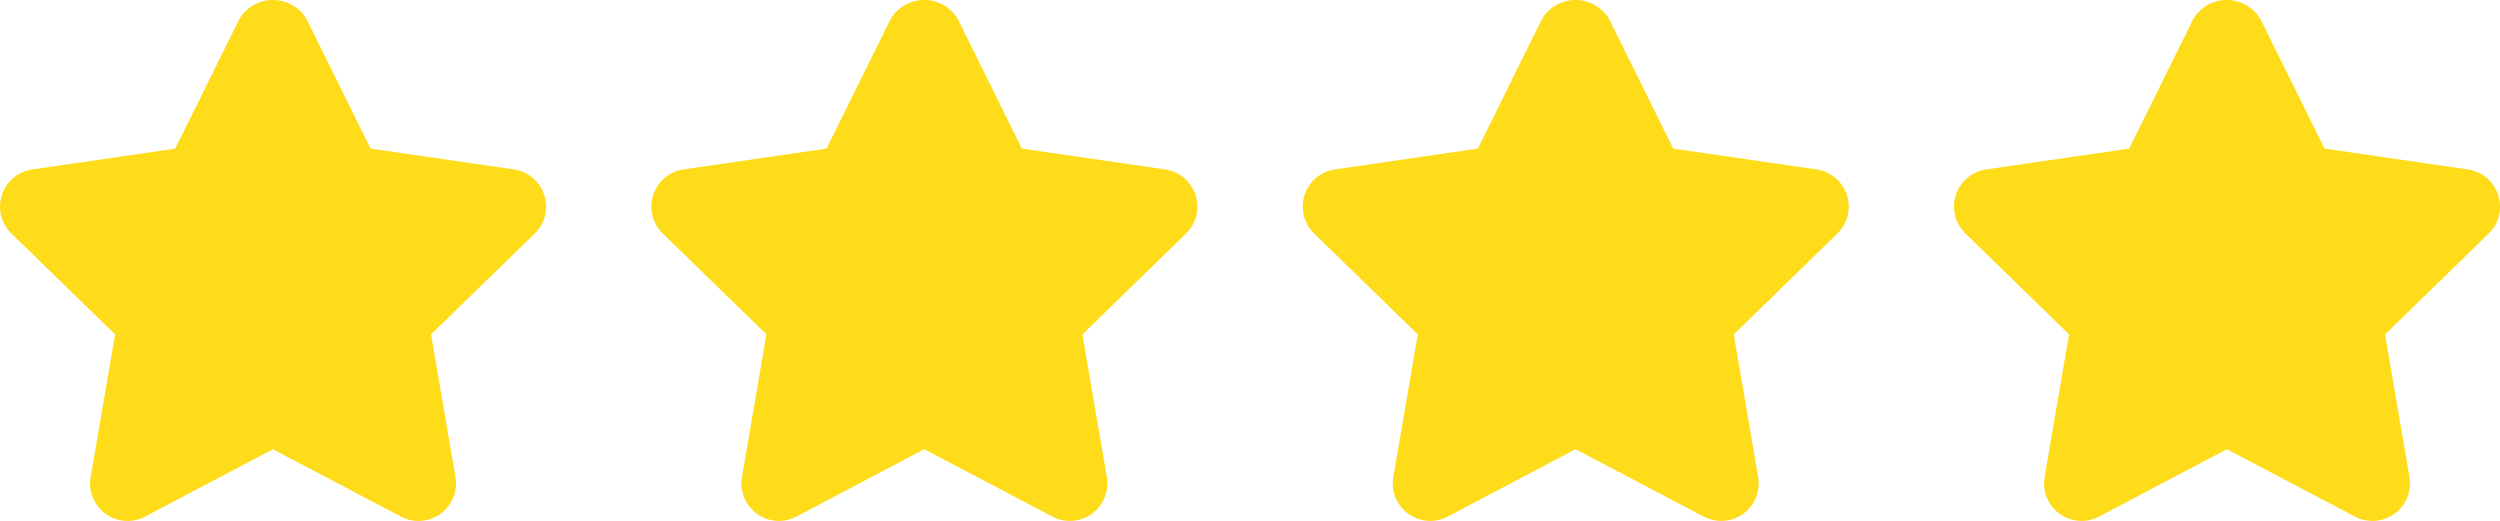 <svg xmlns="http://www.w3.org/2000/svg" width="76.769" height="16" viewBox="0 0 76.769 16"><g transform="translate(0 0)"><path d="M16.712,216.733a1.153,1.153,0,0,0-.931-.784l-4.4-.64-1.967-3.975a1.2,1.2,0,0,0-2.066,0L5.379,215.31l-4.392.64a1.152,1.152,0,0,0-.638,1.965l3.185,3.1-.751,4.38a1.152,1.152,0,0,0,1.673,1.215l3.923-2.069,3.934,2.069a1.149,1.149,0,0,0,.536.133,1.171,1.171,0,0,0,.679-.219,1.156,1.156,0,0,0,.459-1.128l-.75-4.38,3.185-3.1A1.15,1.15,0,0,0,16.712,216.733Z" transform="translate(0 -210.746)" fill="#ffdc1a"/></g><g transform="translate(20 0)"><path d="M121,216.733a1.153,1.153,0,0,0-.931-.784l-4.4-.64-1.967-3.975a1.2,1.2,0,0,0-2.066,0l-1.967,3.975-4.392.64a1.152,1.152,0,0,0-.638,1.965l3.185,3.1-.751,4.38a1.152,1.152,0,0,0,1.673,1.215l3.923-2.069,3.934,2.069a1.149,1.149,0,0,0,.536.133,1.171,1.171,0,0,0,.679-.219,1.156,1.156,0,0,0,.459-1.128l-.75-4.38,3.185-3.1A1.15,1.15,0,0,0,121,216.733Z" transform="translate(-104.289 -210.746)" fill="#ffdc1a"/></g><g transform="translate(40 0)"><path d="M225.29,216.733a1.153,1.153,0,0,0-.931-.784l-4.4-.64-1.967-3.975a1.2,1.2,0,0,0-2.066,0l-1.967,3.975-4.392.64a1.152,1.152,0,0,0-.638,1.965l3.185,3.1-.751,4.38a1.152,1.152,0,0,0,1.673,1.215l3.923-2.069,3.934,2.069a1.149,1.149,0,0,0,.536.133,1.171,1.171,0,0,0,.679-.219,1.156,1.156,0,0,0,.459-1.128l-.75-4.38,3.185-3.1A1.15,1.15,0,0,0,225.29,216.733Z" transform="translate(-208.578 -210.746)" fill="#ffdc1a"/></g><g transform="translate(60 0)"><path d="M329.579,216.733a1.153,1.153,0,0,0-.931-.784l-4.4-.64-1.967-3.975a1.2,1.2,0,0,0-2.066,0l-1.967,3.975-4.392.64a1.152,1.152,0,0,0-.638,1.965l3.185,3.1-.751,4.38a1.152,1.152,0,0,0,1.673,1.215l3.923-2.069,3.934,2.069a1.149,1.149,0,0,0,.536.133,1.171,1.171,0,0,0,.679-.219,1.156,1.156,0,0,0,.459-1.128l-.75-4.38,3.185-3.1A1.15,1.15,0,0,0,329.579,216.733Z" transform="translate(-312.867 -210.746)" fill="#ffdc1a"/></g></svg>